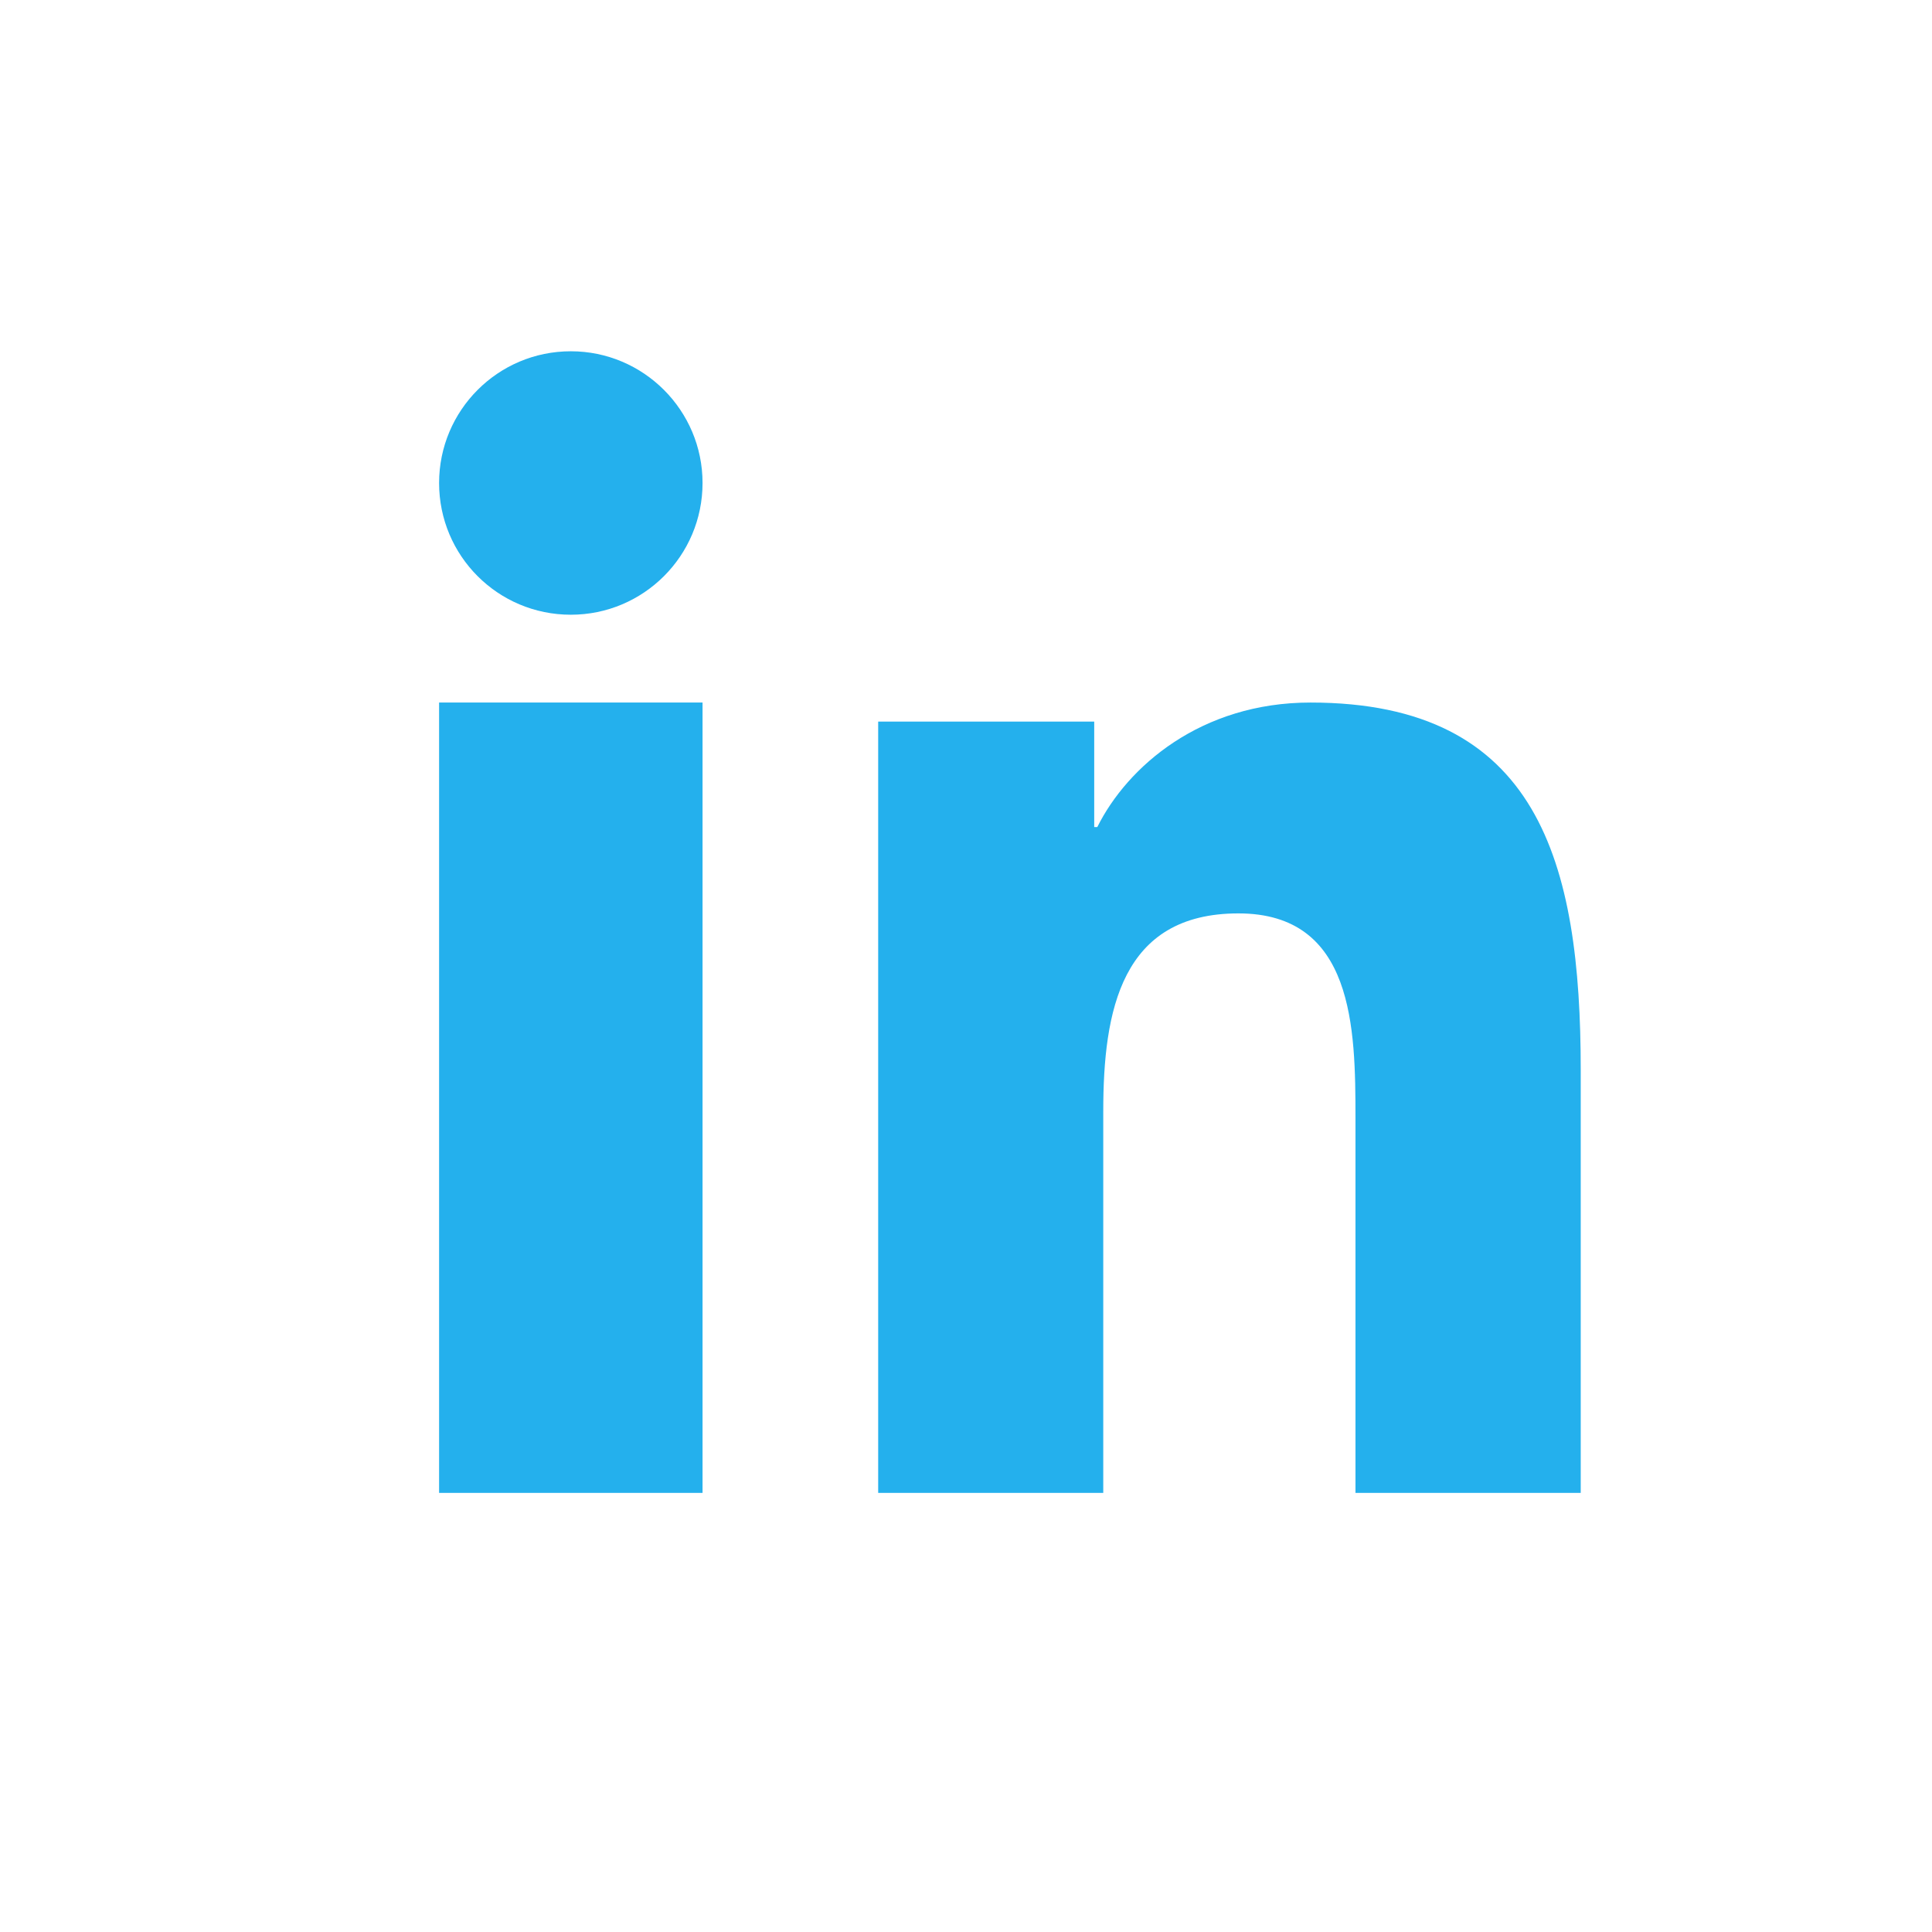 <?xml version="1.0" encoding="UTF-8"?>
<svg width="22px" height="22px" viewBox="0 0 22 22" version="1.1" xmlns="http://www.w3.org/2000/svg" xmlns:xlink="http://www.w3.org/1999/xlink">
    <title>icon/social/linkedin</title>
    <defs>
        <path d="M18,17 L15.435,17 L15.435,12.731 C15.435,11.71 15.418,10.401 14.102,10.401 C12.767,10.401 12.563,11.509 12.563,12.655 L12.563,17 L10,17 L10,8.217 L12.46,8.217 L12.46,9.418 L12.495,9.418 C12.839,8.728 13.675,8 14.923,8 C17.52,8 18,9.818 18,12.183 L18,17 Z M6.5,7 C5.67,7 5,6.329 5,5.5 C5,4.673 5.67,4 6.5,4 C7.328,4 8,4.673 8,5.5 C8,6.329 7.328,7 6.5,7 L6.5,7 Z M5,17 L8,17 L8,8 L5,8 L5,17 Z" id="path-1"></path>
    </defs>
    <g id="icon/social/linkedin" stroke="none" stroke-width="1" fill="none" fill-rule="evenodd">
        <mask id="mask-2" fill="white">
            <use xlink:href="#path-1"></use>
        </mask>
        <use id="Mask" fill="#24b0ed" xlink:href="#path-1"></use>
    </g>
</svg>
